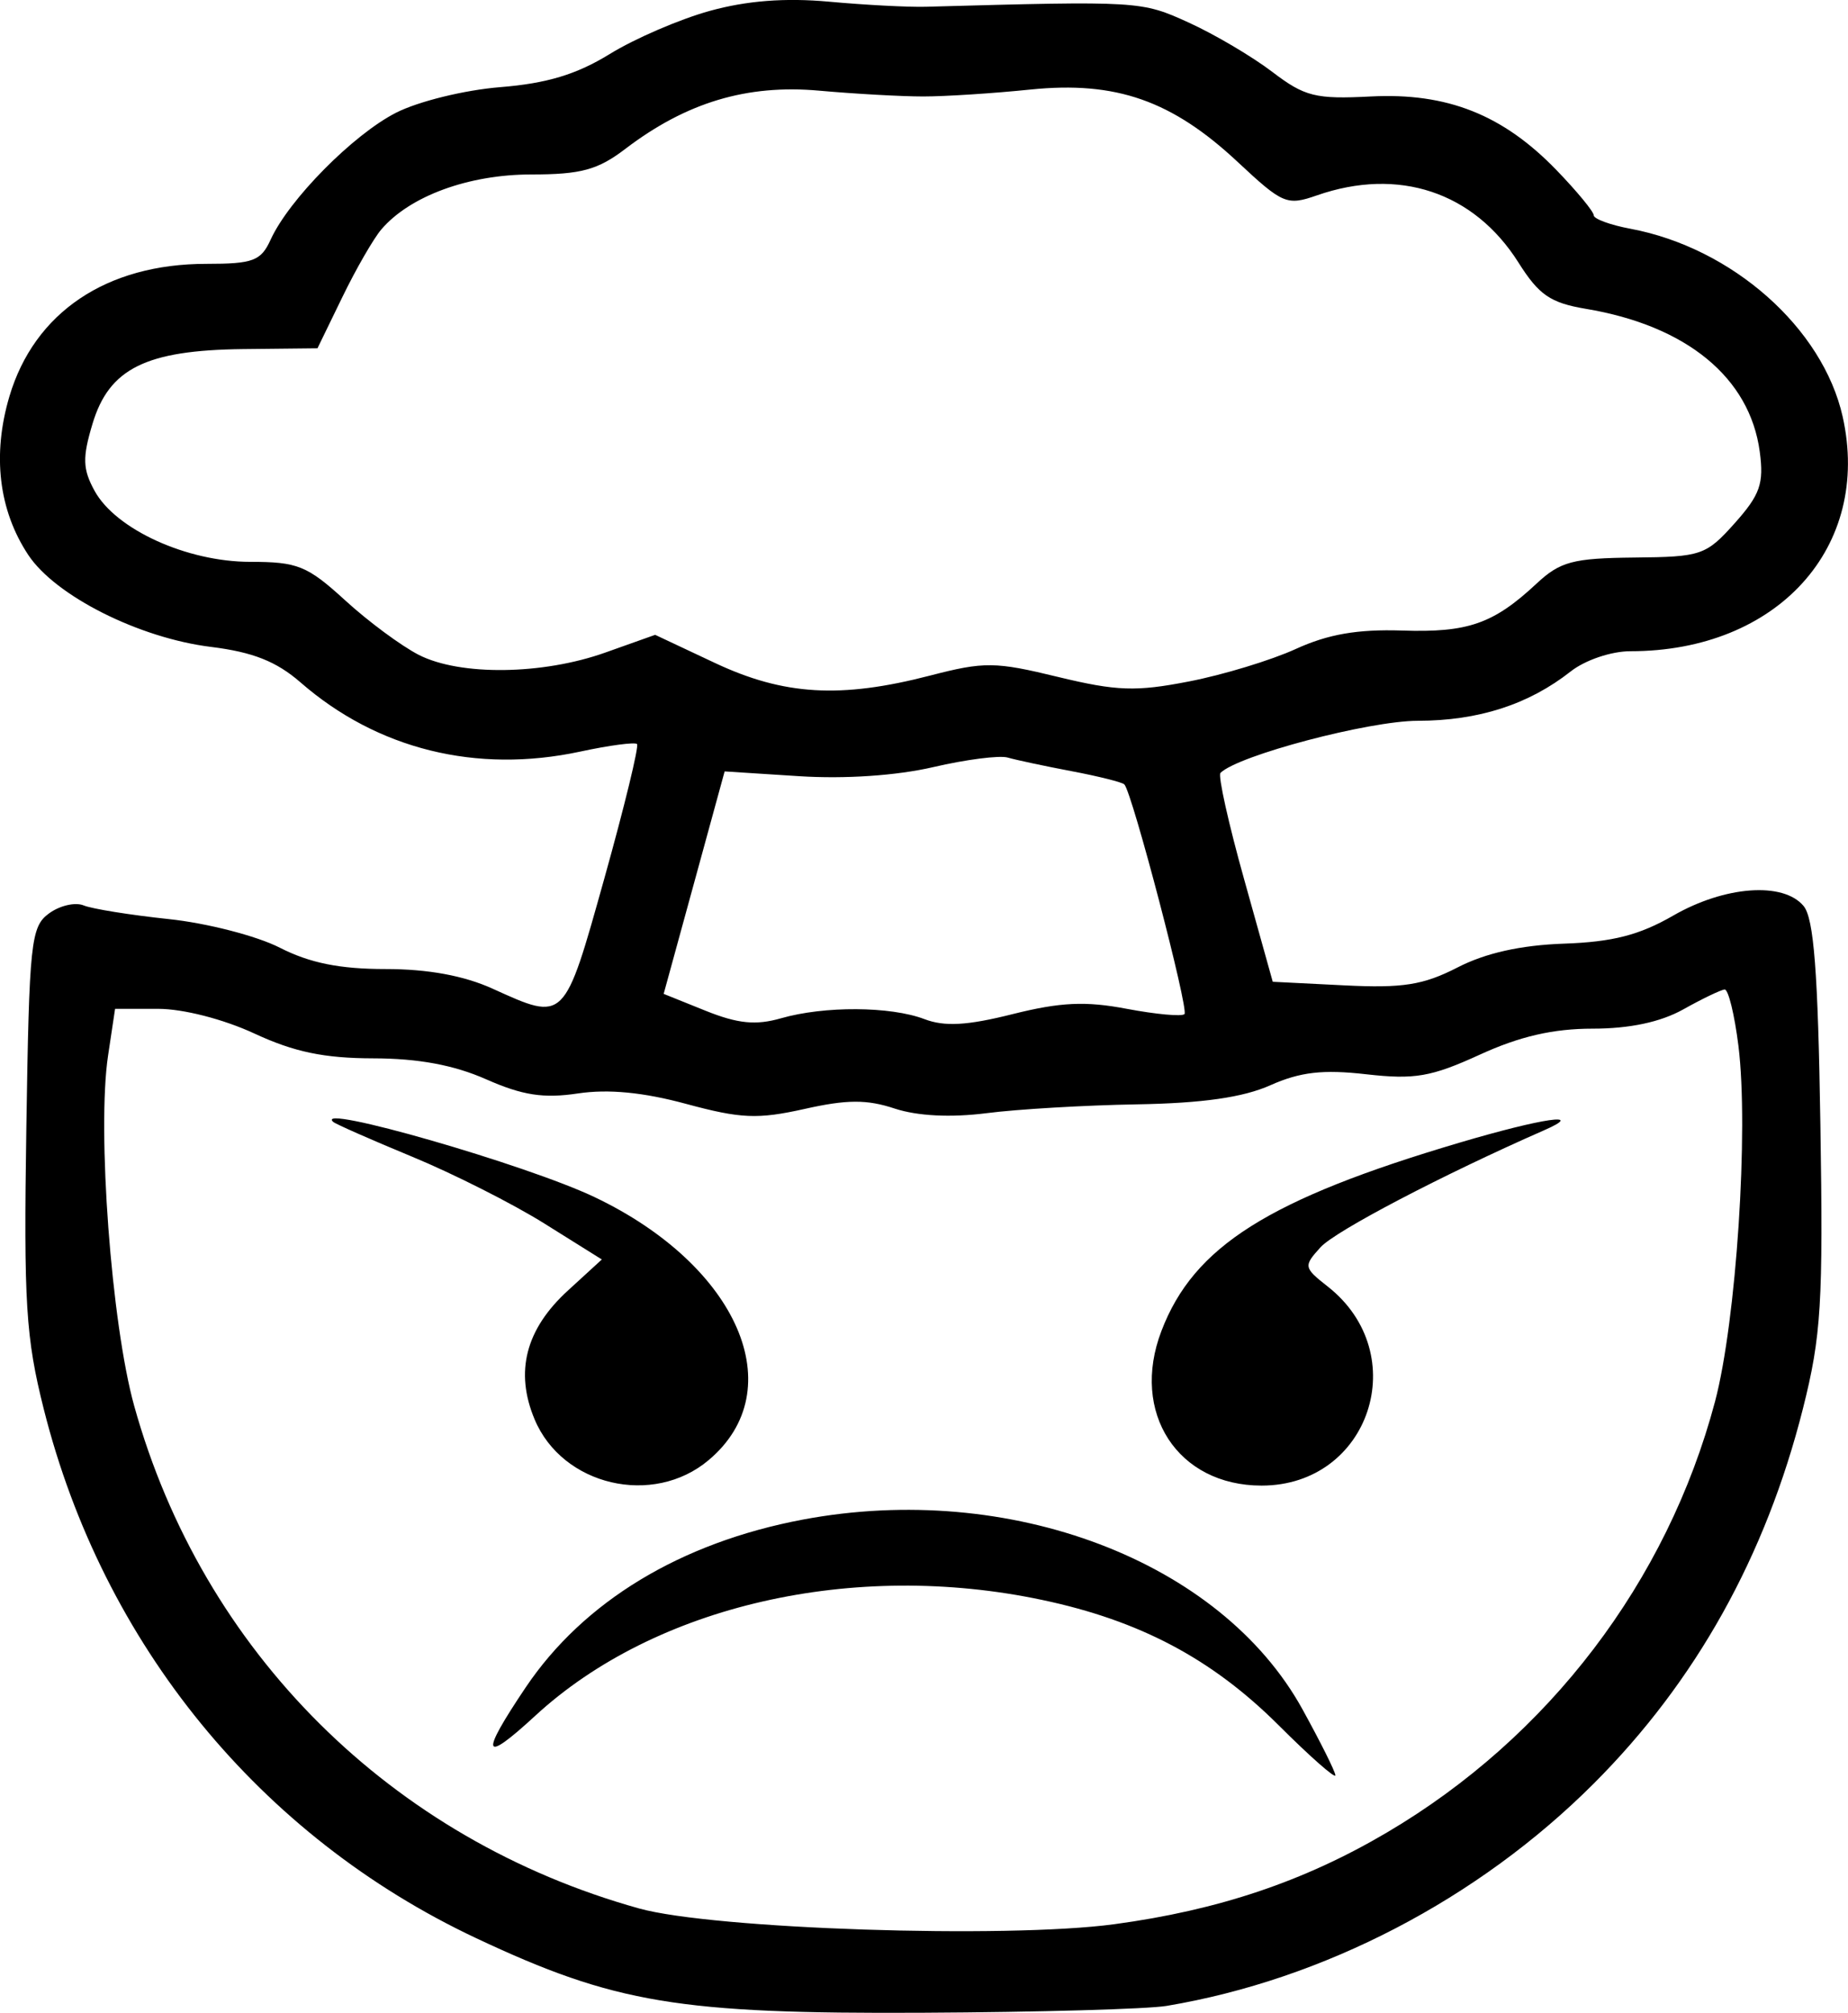 <svg xmlns="http://www.w3.org/2000/svg" xmlns:xlink="http://www.w3.org/1999/xlink" width="23.220mm" height="25.290mm" viewBox="200.45 -233.222 23.22 25.29"><path transform="matrix(1,0,0,-1,0,0)" style="stroke:none;fill:#000000;fill-rule:evenodd" d="M209.368,233.085C208.991,232.981,208.425,232.737,208.111,232.543C207.695,232.287,207.322,232.174,206.735,232.127C206.287,232.091,205.705,231.948,205.425,231.805C204.886,231.53,204.08,230.714,203.851,230.212C203.729,229.944,203.632,229.907,203.042,229.907C201.788,229.907,200.882,229.297,200.568,228.241C200.351,227.508,200.433,226.812,200.805,226.25C201.146,225.735,202.199,225.205,203.103,225.094C203.627,225.029,203.922,224.912,204.224,224.65C205.189,223.808,206.435,223.499,207.741,223.779C208.107,223.858,208.428,223.9,208.454,223.874C208.481,223.848,208.296,223.088,208.044,222.187C207.536,220.372,207.551,220.387,206.64,220.8C206.279,220.964,205.827,221.047,205.294,221.047C204.718,221.047,204.343,221.123,203.966,221.315C203.677,221.463,203.047,221.625,202.567,221.675C202.086,221.726,201.607,221.803,201.502,221.846C201.397,221.89,201.201,221.845,201.066,221.746C200.837,221.579,200.817,221.386,200.781,219.054C200.747,216.847,200.774,216.417,201,215.518C201.744,212.562,203.717,210.149,206.435,208.87C208.174,208.052,208.981,207.918,212.051,207.934C213.493,207.941,214.869,207.98,215.109,208.02C217.082,208.351,219.022,209.36,220.475,210.813C221.757,212.095,222.635,213.668,223.104,215.525C223.334,216.437,223.359,216.85,223.323,219.095C223.293,221.015,223.241,221.683,223.112,221.839C222.856,222.146,222.122,222.092,221.473,221.718C221.05,221.474,220.712,221.387,220.101,221.366C219.558,221.347,219.115,221.248,218.764,221.067C218.333,220.846,218.076,220.805,217.34,220.842L216.442,220.887L216.084,222.169C215.886,222.875,215.752,223.478,215.785,223.511C216.005,223.731,217.649,224.165,218.264,224.166C219.027,224.167,219.657,224.37,220.187,224.787C220.368,224.929,220.696,225.04,220.936,225.04C222.785,225.04,223.969,226.349,223.603,227.987C223.353,229.101,222.216,230.108,220.936,230.348C220.683,230.395,220.475,230.472,220.475,230.517C220.475,230.563,220.264,230.819,220.007,231.085C219.334,231.781,218.633,232.059,217.675,232.01C216.979,231.974,216.844,232.008,216.436,232.319C216.184,232.511,215.712,232.79,215.387,232.938C214.79,233.21,214.769,233.211,212.082,233.137C211.859,233.131,211.312,233.16,210.866,233.201C210.315,233.251,209.834,233.214,209.368,233.085zM213.914,223.533C214.252,223.469,214.55,223.394,214.577,223.367C214.675,223.269,215.39,220.538,215.333,220.481C215.301,220.448,214.975,220.478,214.609,220.547C214.091,220.646,213.774,220.631,213.175,220.481C212.603,220.337,212.319,220.321,212.065,220.418C211.638,220.58,210.807,220.585,210.262,220.428C209.947,220.338,209.722,220.36,209.318,220.522L208.789,220.735L209.172,222.132L209.555,223.53L210.491,223.47C211.067,223.433,211.715,223.477,212.176,223.584C212.588,223.68,213.009,223.734,213.112,223.704C213.215,223.674,213.576,223.597,213.914,223.533zM212.051,232.01C212.326,232.01,212.932,232.049,213.398,232.097C214.472,232.206,215.176,231.96,216.006,231.183C216.567,230.659,216.62,230.636,216.996,230.767C218.023,231.125,218.969,230.81,219.529,229.924C219.786,229.516,219.93,229.417,220.375,229.342C221.641,229.131,222.436,228.478,222.561,227.548C222.615,227.146,222.566,227.007,222.247,226.649C221.886,226.245,221.827,226.225,220.983,226.217C220.213,226.209,220.054,226.167,219.756,225.889C219.215,225.384,218.894,225.272,218.066,225.3C217.508,225.318,217.137,225.254,216.731,225.068C216.422,224.927,215.818,224.743,215.388,224.66C214.722,224.53,214.48,224.539,213.744,224.717C212.955,224.909,212.818,224.911,212.136,224.734C211.012,224.443,210.299,224.485,209.43,224.894L208.682,225.246L208.058,225.024C207.268,224.742,206.232,224.729,205.712,224.994C205.492,225.107,205.075,225.415,204.785,225.681C204.311,226.114,204.189,226.163,203.594,226.163C202.799,226.163,201.905,226.57,201.639,227.054C201.489,227.327,201.484,227.471,201.612,227.896C201.82,228.592,202.283,228.822,203.503,228.836L204.439,228.846L204.751,229.488C204.922,229.841,205.143,230.224,205.241,230.339C205.599,230.759,206.339,231.03,207.125,231.03C207.752,231.03,207.962,231.088,208.308,231.352C209.073,231.935,209.835,232.164,210.741,232.083C211.187,232.043,211.777,232.01,212.051,232.01zM222.293,220.084C222.425,219.03,222.266,216.618,221.999,215.612C221.397,213.349,219.909,211.395,217.874,210.197C216.832,209.583,215.76,209.223,214.449,209.046C213.086,208.863,209.411,208.985,208.481,209.244C205.364,210.113,202.996,212.47,202.136,215.559C201.849,216.591,201.667,219.026,201.808,219.961L201.896,220.547L202.437,220.547C202.752,220.547,203.258,220.417,203.646,220.237C204.145,220.005,204.523,219.926,205.14,219.925C205.706,219.924,206.153,219.841,206.558,219.662C207.015,219.46,207.279,219.419,207.712,219.484C208.092,219.541,208.533,219.499,209.074,219.352C209.759,219.167,209.97,219.158,210.558,219.289C211.09,219.409,211.343,219.41,211.692,219.294C211.979,219.2,212.396,219.179,212.845,219.236C213.232,219.286,214.082,219.336,214.734,219.347C215.558,219.361,216.07,219.434,216.412,219.587C216.787,219.754,217.072,219.787,217.616,219.725C218.225,219.656,218.433,219.692,219.043,219.971C219.544,220.201,219.966,220.298,220.461,220.298C220.926,220.298,221.313,220.38,221.6,220.54C221.839,220.674,222.073,220.786,222.12,220.79C222.166,220.794,222.244,220.476,222.293,220.084zM204.636,219.127C204.665,219.1,205.112,218.903,205.629,218.689C206.147,218.475,206.895,218.097,207.291,217.849L208.012,217.398L207.583,217.005C207.055,216.521,206.917,215.987,207.167,215.39C207.516,214.555,208.655,214.288,209.354,214.877C210.403,215.759,209.728,217.319,207.924,218.18C207.067,218.589,204.381,219.362,204.636,219.127zM218.79,218.866C216.388,218.155,215.448,217.562,215.043,216.499C214.651,215.474,215.246,214.557,216.302,214.557C217.661,214.557,218.21,216.211,217.133,217.058C216.83,217.296,216.827,217.314,217.042,217.551C217.227,217.756,218.581,218.464,219.851,219.021C220.386,219.255,219.834,219.175,218.79,218.866zM210.538,214.13C209.004,213.841,207.784,213.103,207.057,212.024C206.475,211.159,206.51,211.052,207.174,211.664C208.68,213.053,211.174,213.623,213.547,213.12C214.772,212.861,215.679,212.38,216.513,211.549C216.907,211.155,217.23,210.871,217.229,210.917C217.228,210.963,217.041,211.337,216.814,211.749C215.785,213.613,213.135,214.618,210.538,214.13z"></path></svg>